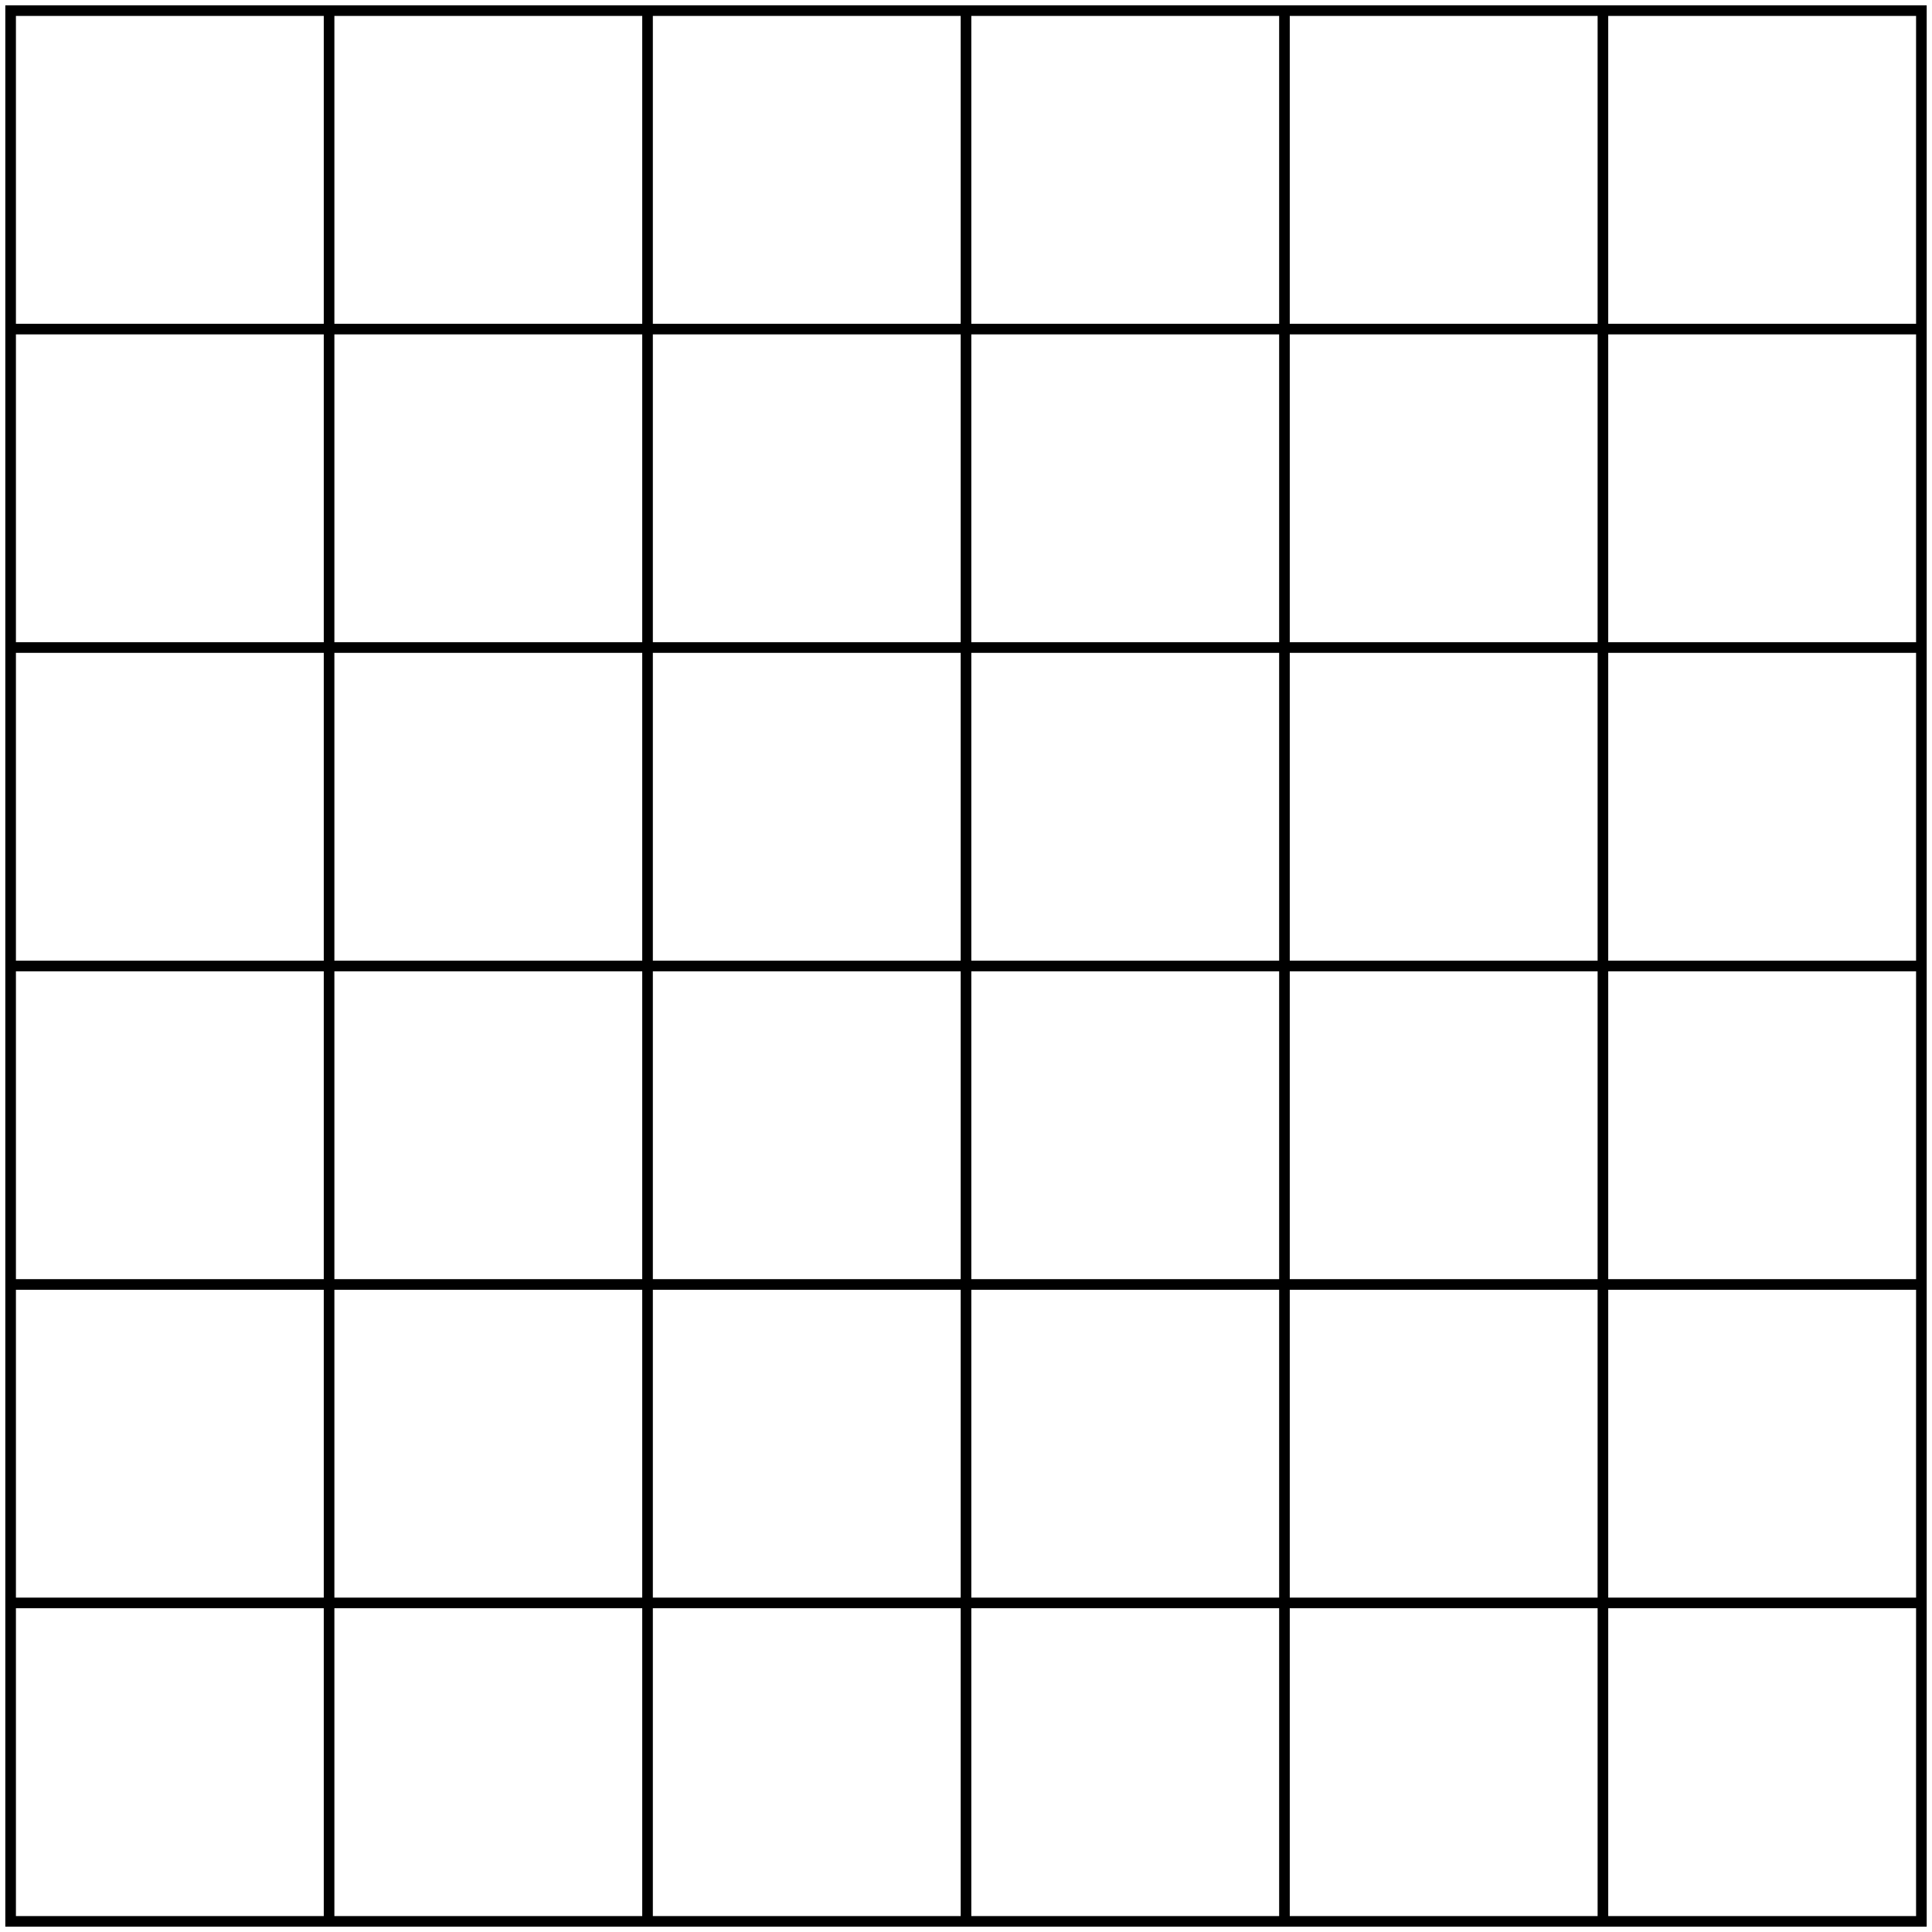 <?xml version="1.0" encoding="utf-8" standalone="no"?>
<svg height="182" width="182" xmlns="http://www.w3.org/2000/svg" xmlns:xlink="http://www.w3.org/1999/xlink">
<line x1="31" y1="1" x2="31" y2="181" stroke="black"/>
<line x1="61" y1="1" x2="61" y2="181" stroke="black"/>
<line x1="91" y1="1" x2="91" y2="181" stroke="black"/>
<line x1="121" y1="1" x2="121" y2="181" stroke="black"/>
<line x1="151" y1="1" x2="151" y2="181" stroke="black"/>
<line x1="181" y1="31" x2="1" y2="31" stroke="black"/>
<line x1="181" y1="61" x2="1" y2="61" stroke="black"/>
<line x1="181" y1="91" x2="1" y2="91" stroke="black"/>
<line x1="181" y1="121" x2="1" y2="121" stroke="black"/>
<line x1="181" y1="151" x2="1" y2="151" stroke="black"/>
<polygon points="1,1 181,1 181,181 1,181" fill="none" stroke="black"/>
</svg>